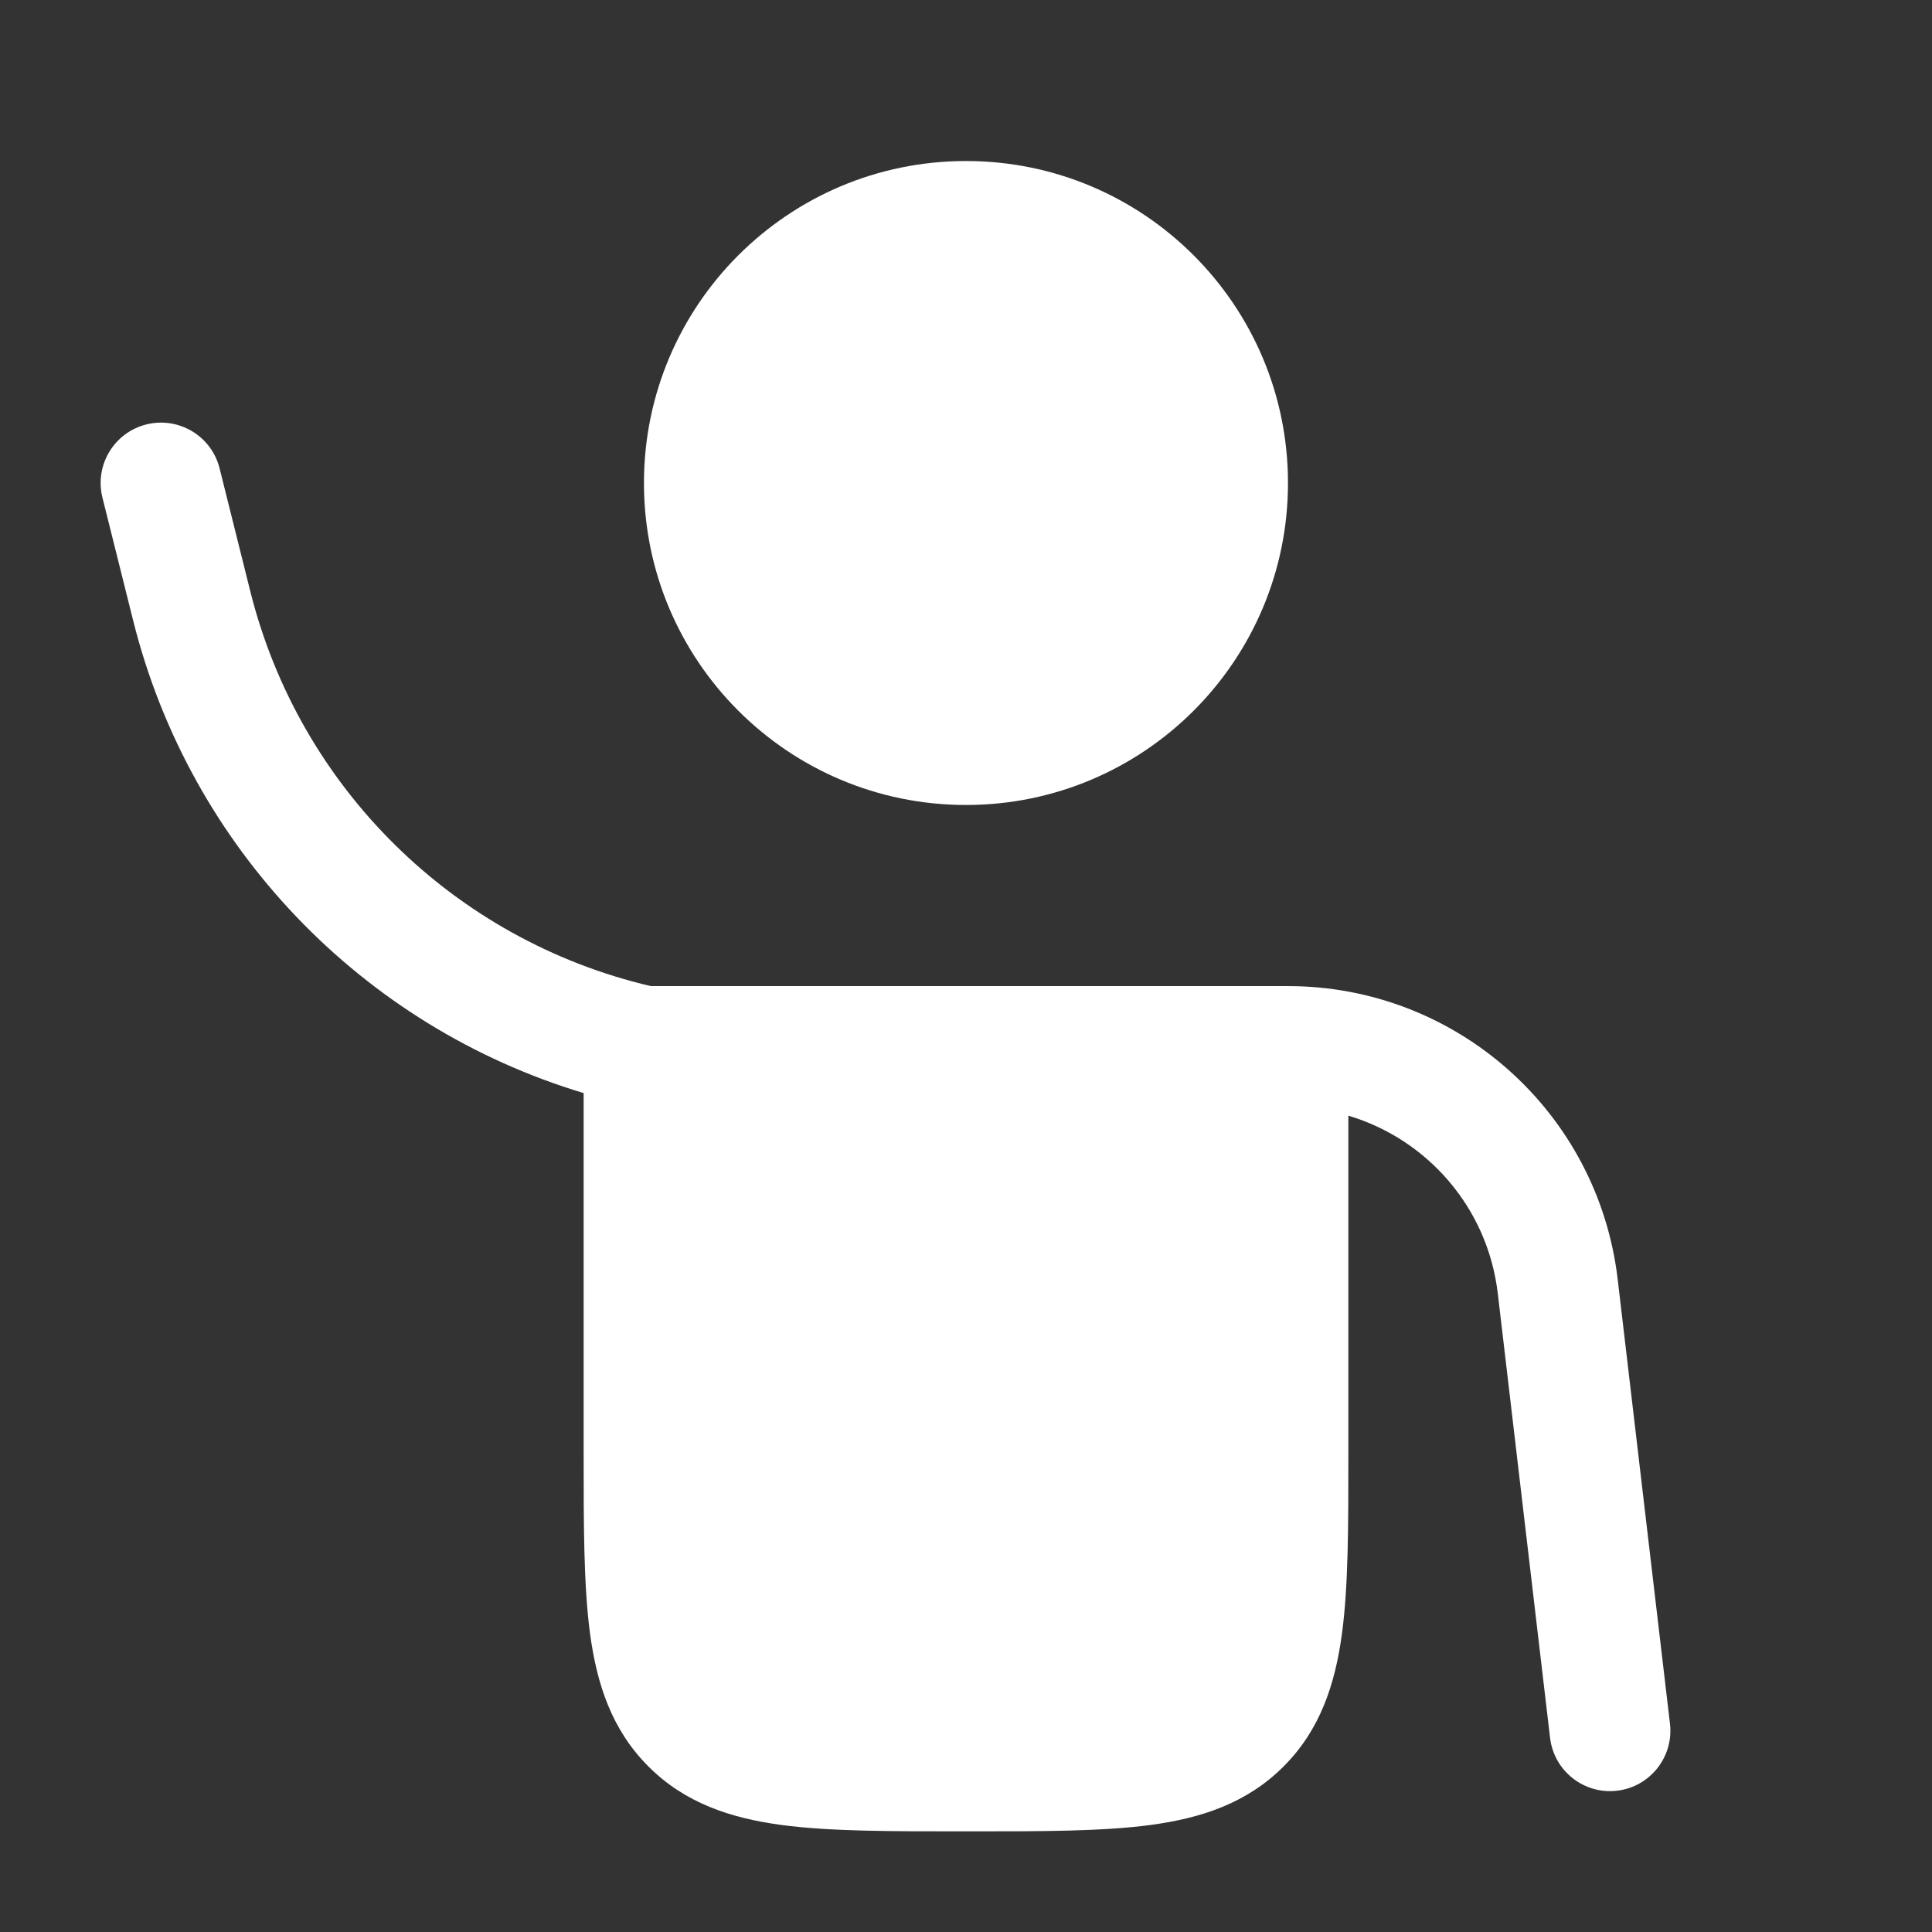 <svg width="32" height="32" viewBox="0 0 32 32" fill="none" xmlns="http://www.w3.org/2000/svg">
<rect x="0" y="0" width="32" height="32" fill="#333333" stroke="none"/>
<path d="M16 13.333C18.945 13.333 21.333 10.946 21.333 8C21.333 5.055 18.945 2.667 16 2.667C13.054 2.667 10.666 5.055 10.666 8C10.666 10.946 13.054 13.333 16 13.333Z" fill="white"/>
<path d="M3.637 7.757C3.503 7.222 2.96 6.896 2.424 7.03C1.888 7.164 1.563 7.707 1.697 8.243L2.206 10.28C3.146 14.038 5.995 17 9.667 18.105L9.667 24.069C9.667 25.267 9.667 26.266 9.773 27.059C9.886 27.896 10.133 28.652 10.741 29.259C11.348 29.867 12.104 30.114 12.941 30.227C13.734 30.333 14.733 30.333 15.931 30.333H16.069C17.267 30.333 18.266 30.333 19.059 30.227C19.896 30.114 20.652 29.867 21.259 29.259C21.867 28.652 22.114 27.896 22.227 27.059C22.334 26.266 22.333 25.267 22.333 24.069L22.333 18.479C23.642 18.869 24.641 20.005 24.808 21.423L25.674 28.784C25.738 29.332 26.235 29.724 26.784 29.66C27.332 29.595 27.724 29.098 27.66 28.55L26.794 21.189C26.468 18.42 24.122 16.333 21.333 16.333H10.779C7.521 15.569 4.959 13.047 4.146 9.795L3.637 7.757Z" fill="white"/>
</svg>
